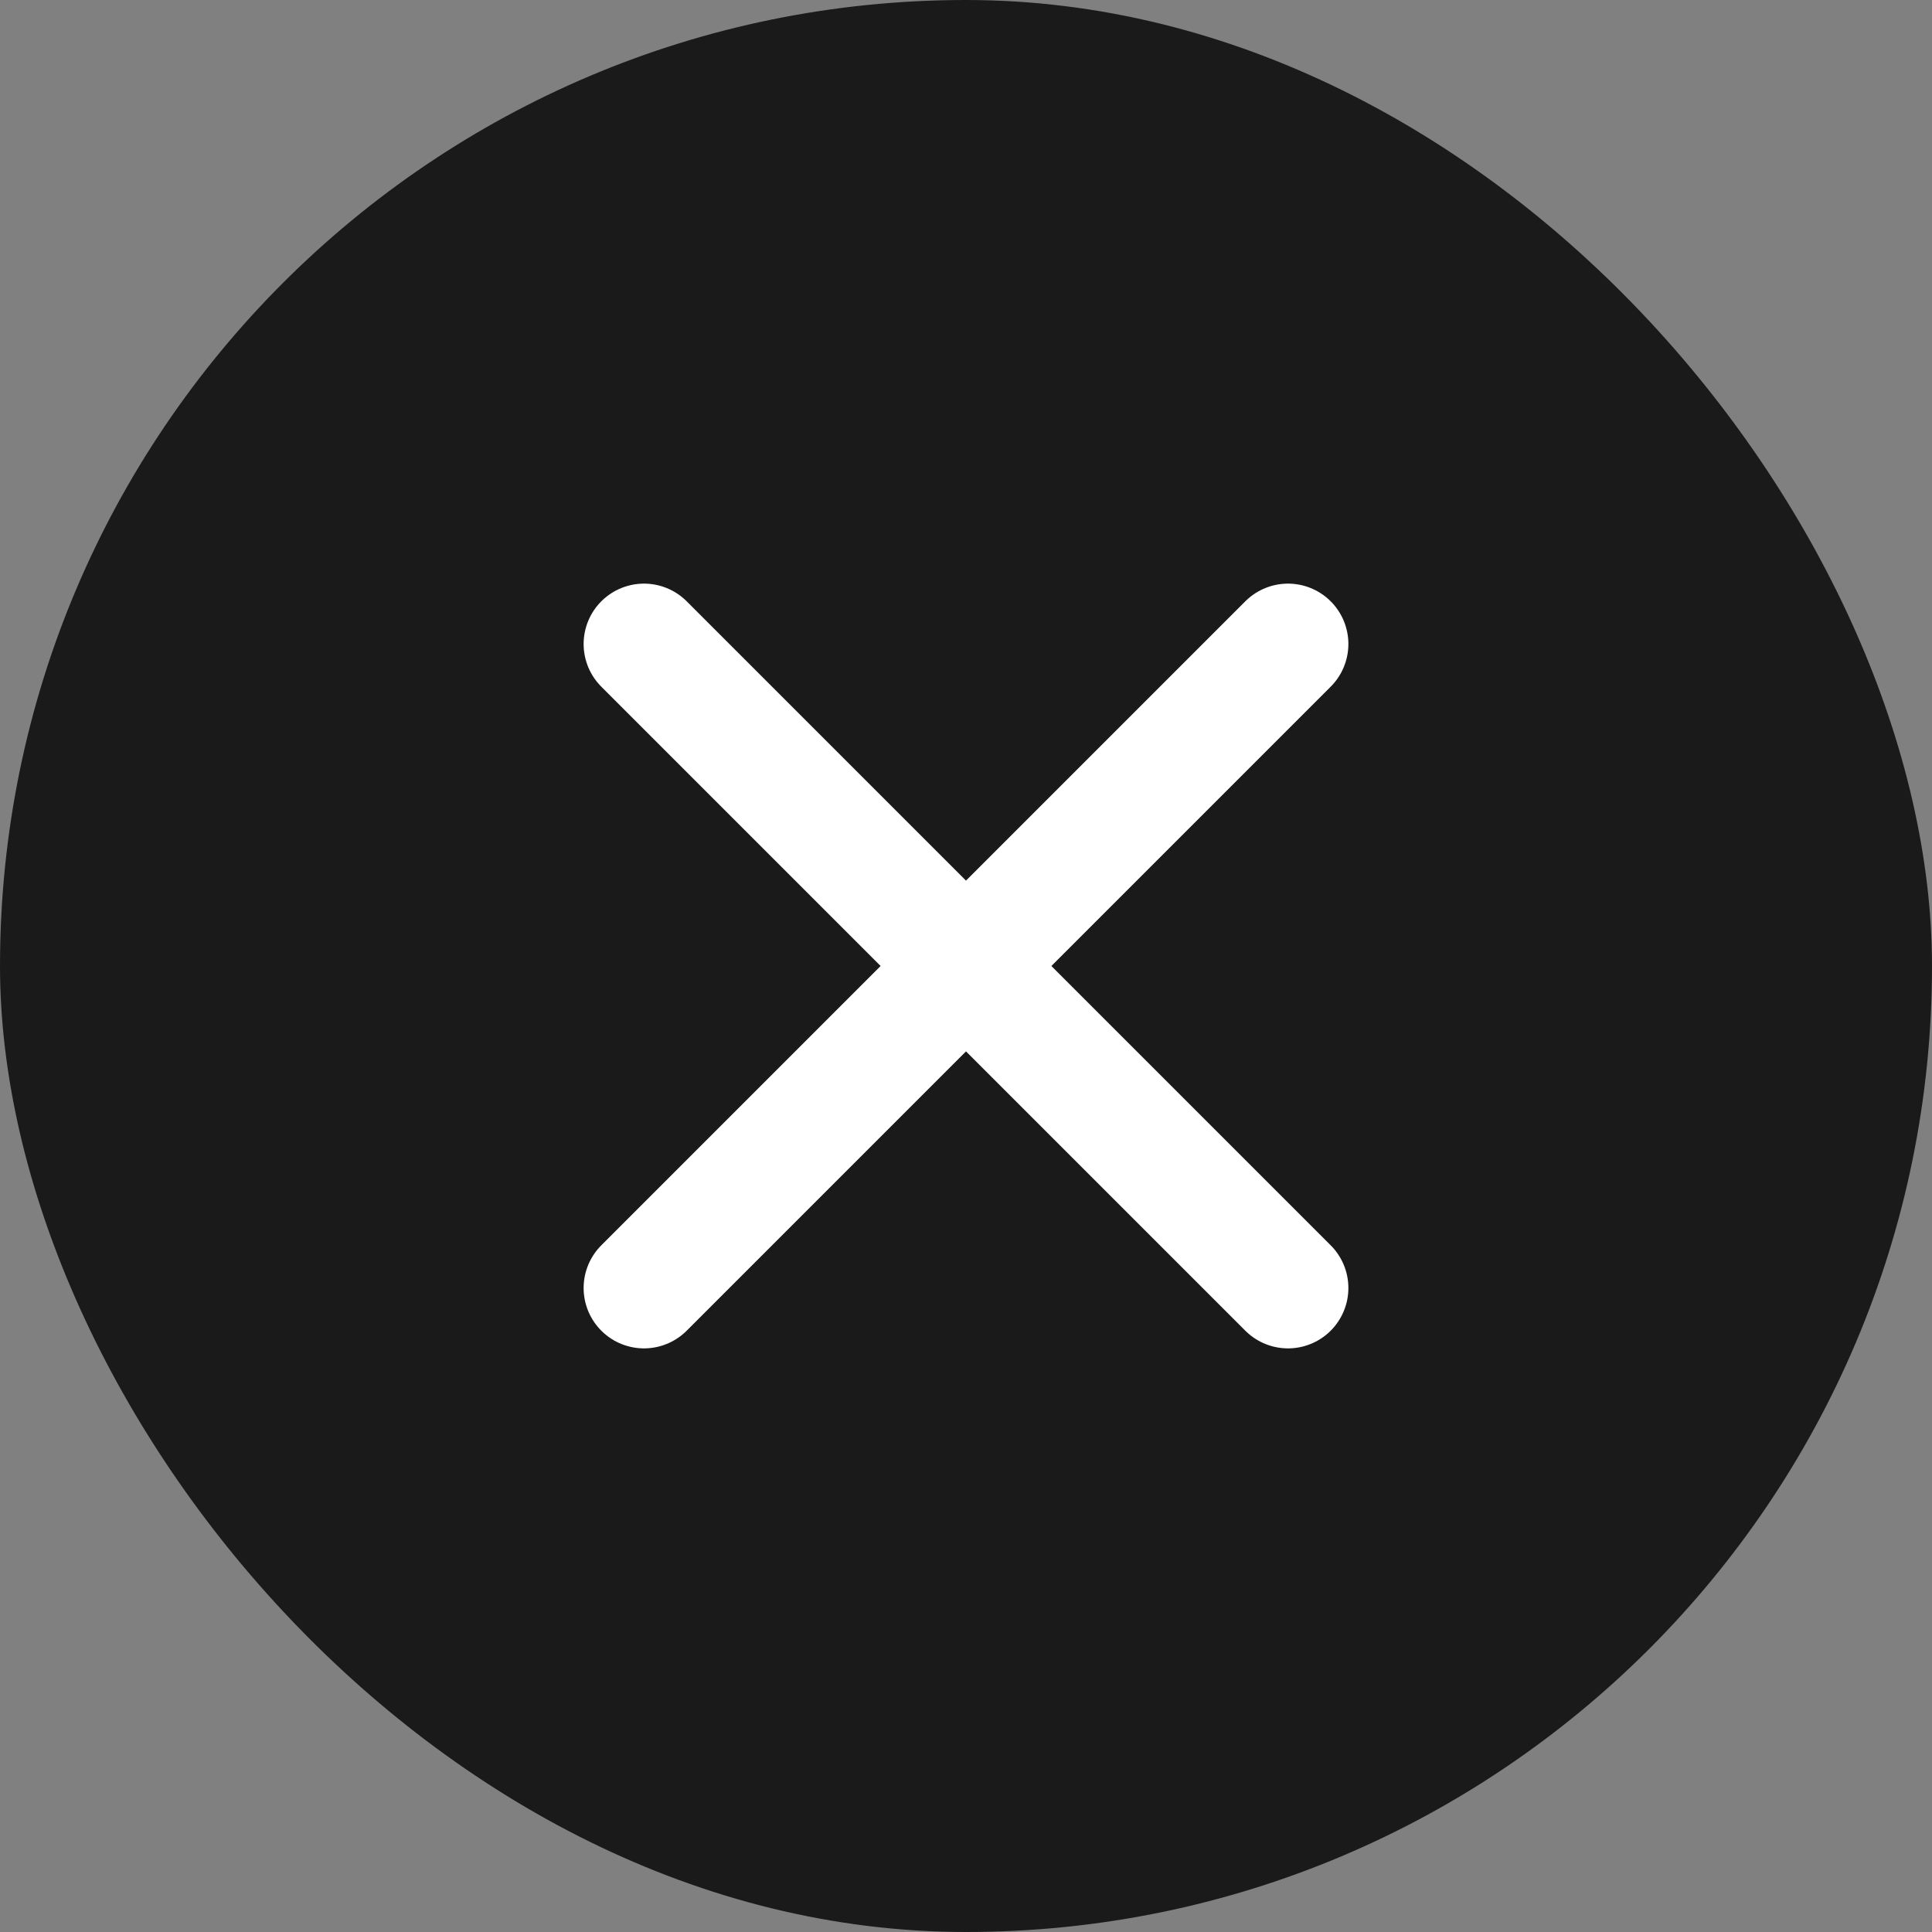 <svg width="24" height="24" viewBox="0 0 24 24" fill="none" xmlns="http://www.w3.org/2000/svg">
<rect x="0" y="0" width="24" height="24" fill="#808080" stroke="none"/>
<rect width="24" height="24" rx="12" fill="#1A1A1A"/>
<path d="M16 8L12 12M12 12L8 16M12 12L16 16M12 12L8 8" stroke="white" stroke-width="1.5" stroke-linecap="round" stroke-linejoin="round"/>
</svg>
